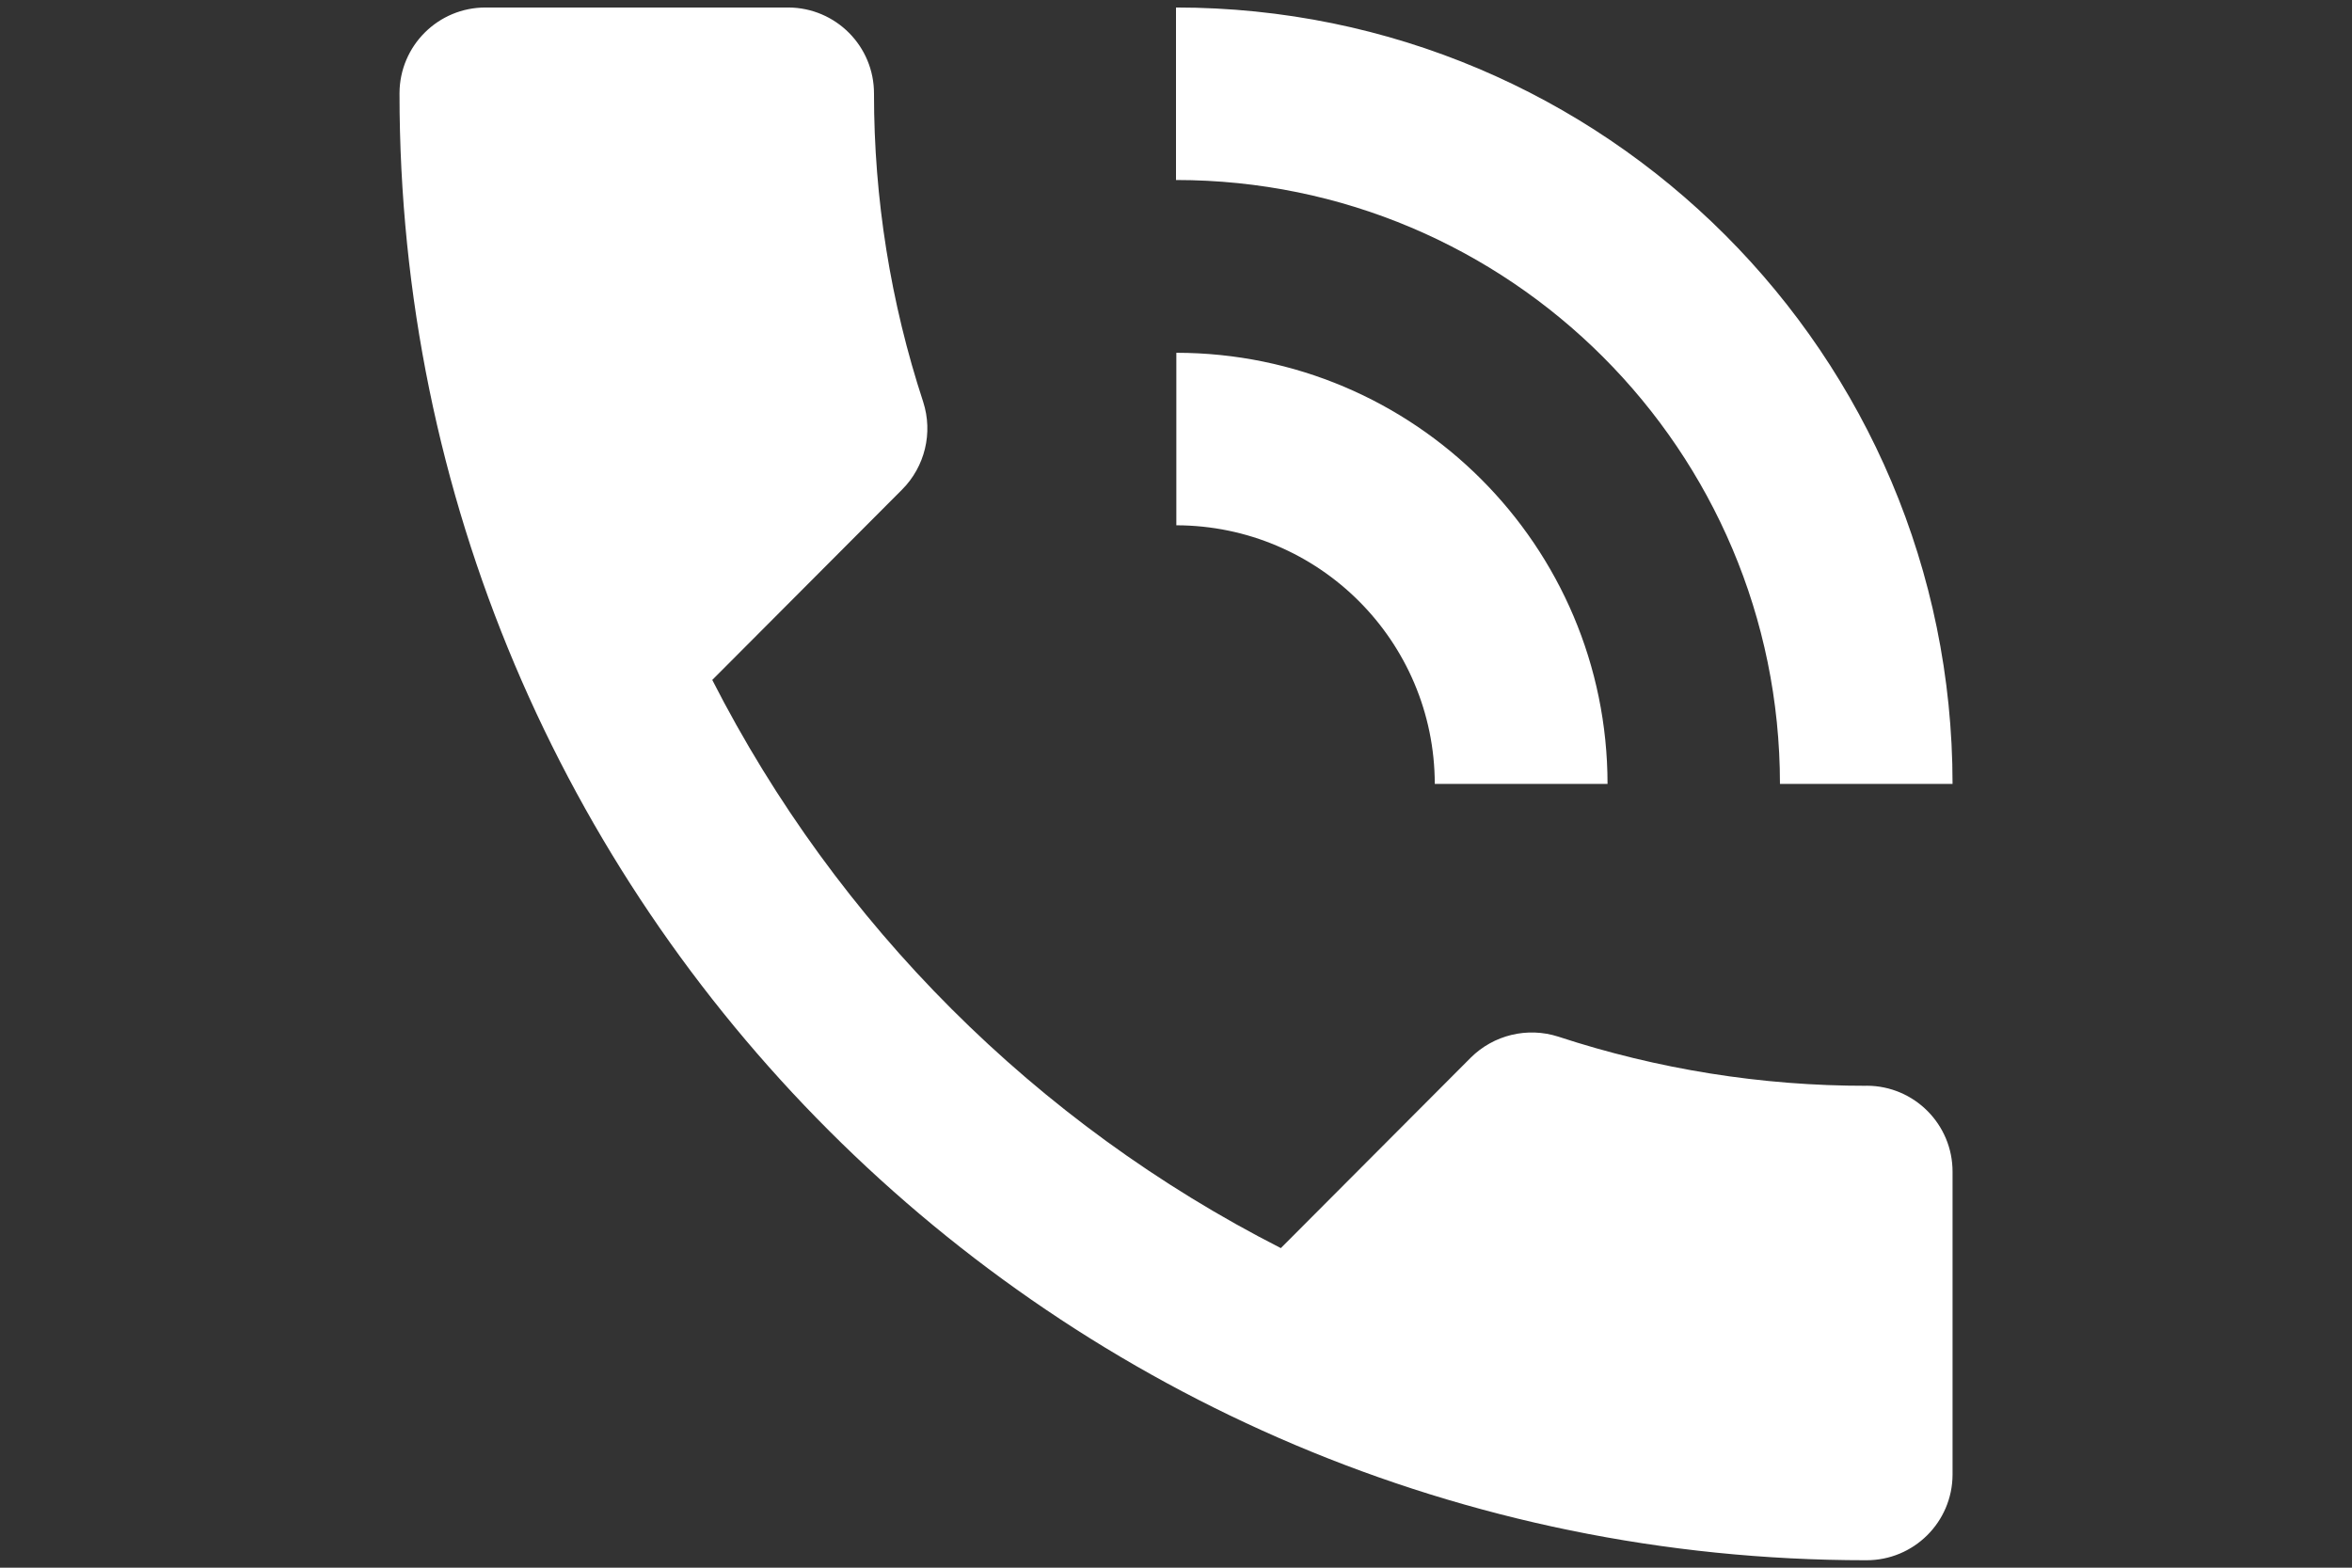 <svg enable-background="new 0 0 42 28" viewBox="0 0 42 28" xmlns="http://www.w3.org/2000/svg"><rect x="0" y="0" width="42" height="28" fill="#333333" stroke="none"/><path d="m33.326 19.393c-1.868.002-3.725-.295-5.5-.878-.551-.177-1.154-.031-1.564.377l-3.39 3.4c-4.37-2.227-7.924-5.779-10.153-10.148l3.39-3.4c.408-.41.554-1.013.377-1.564-.583-1.777-.88-3.636-.879-5.506.003-.848-.682-1.537-1.53-1.54-.003 0-.007 0-.01 0h-5.393c-.848-.003-1.537.682-1.54 1.53v.01c-.002 14.464 11.722 26.191 26.187 26.193h.005c.848.003 1.538-.681 1.541-1.529 0-.004 0-.008 0-.012v-5.393c.003-.848-.681-1.538-1.529-1.541-.004 0-.008 0-.012 0zm-1.541-5.392h3.082c-.001-7.659-6.209-13.867-13.867-13.867v3.081c5.955.001 10.783 4.829 10.785 10.786zm-6.164 0h3.085c-.003-4.251-3.449-7.697-7.7-7.7v3.081c2.548.006 4.611 2.07 4.615 4.619z" fill="#fff"/></svg>